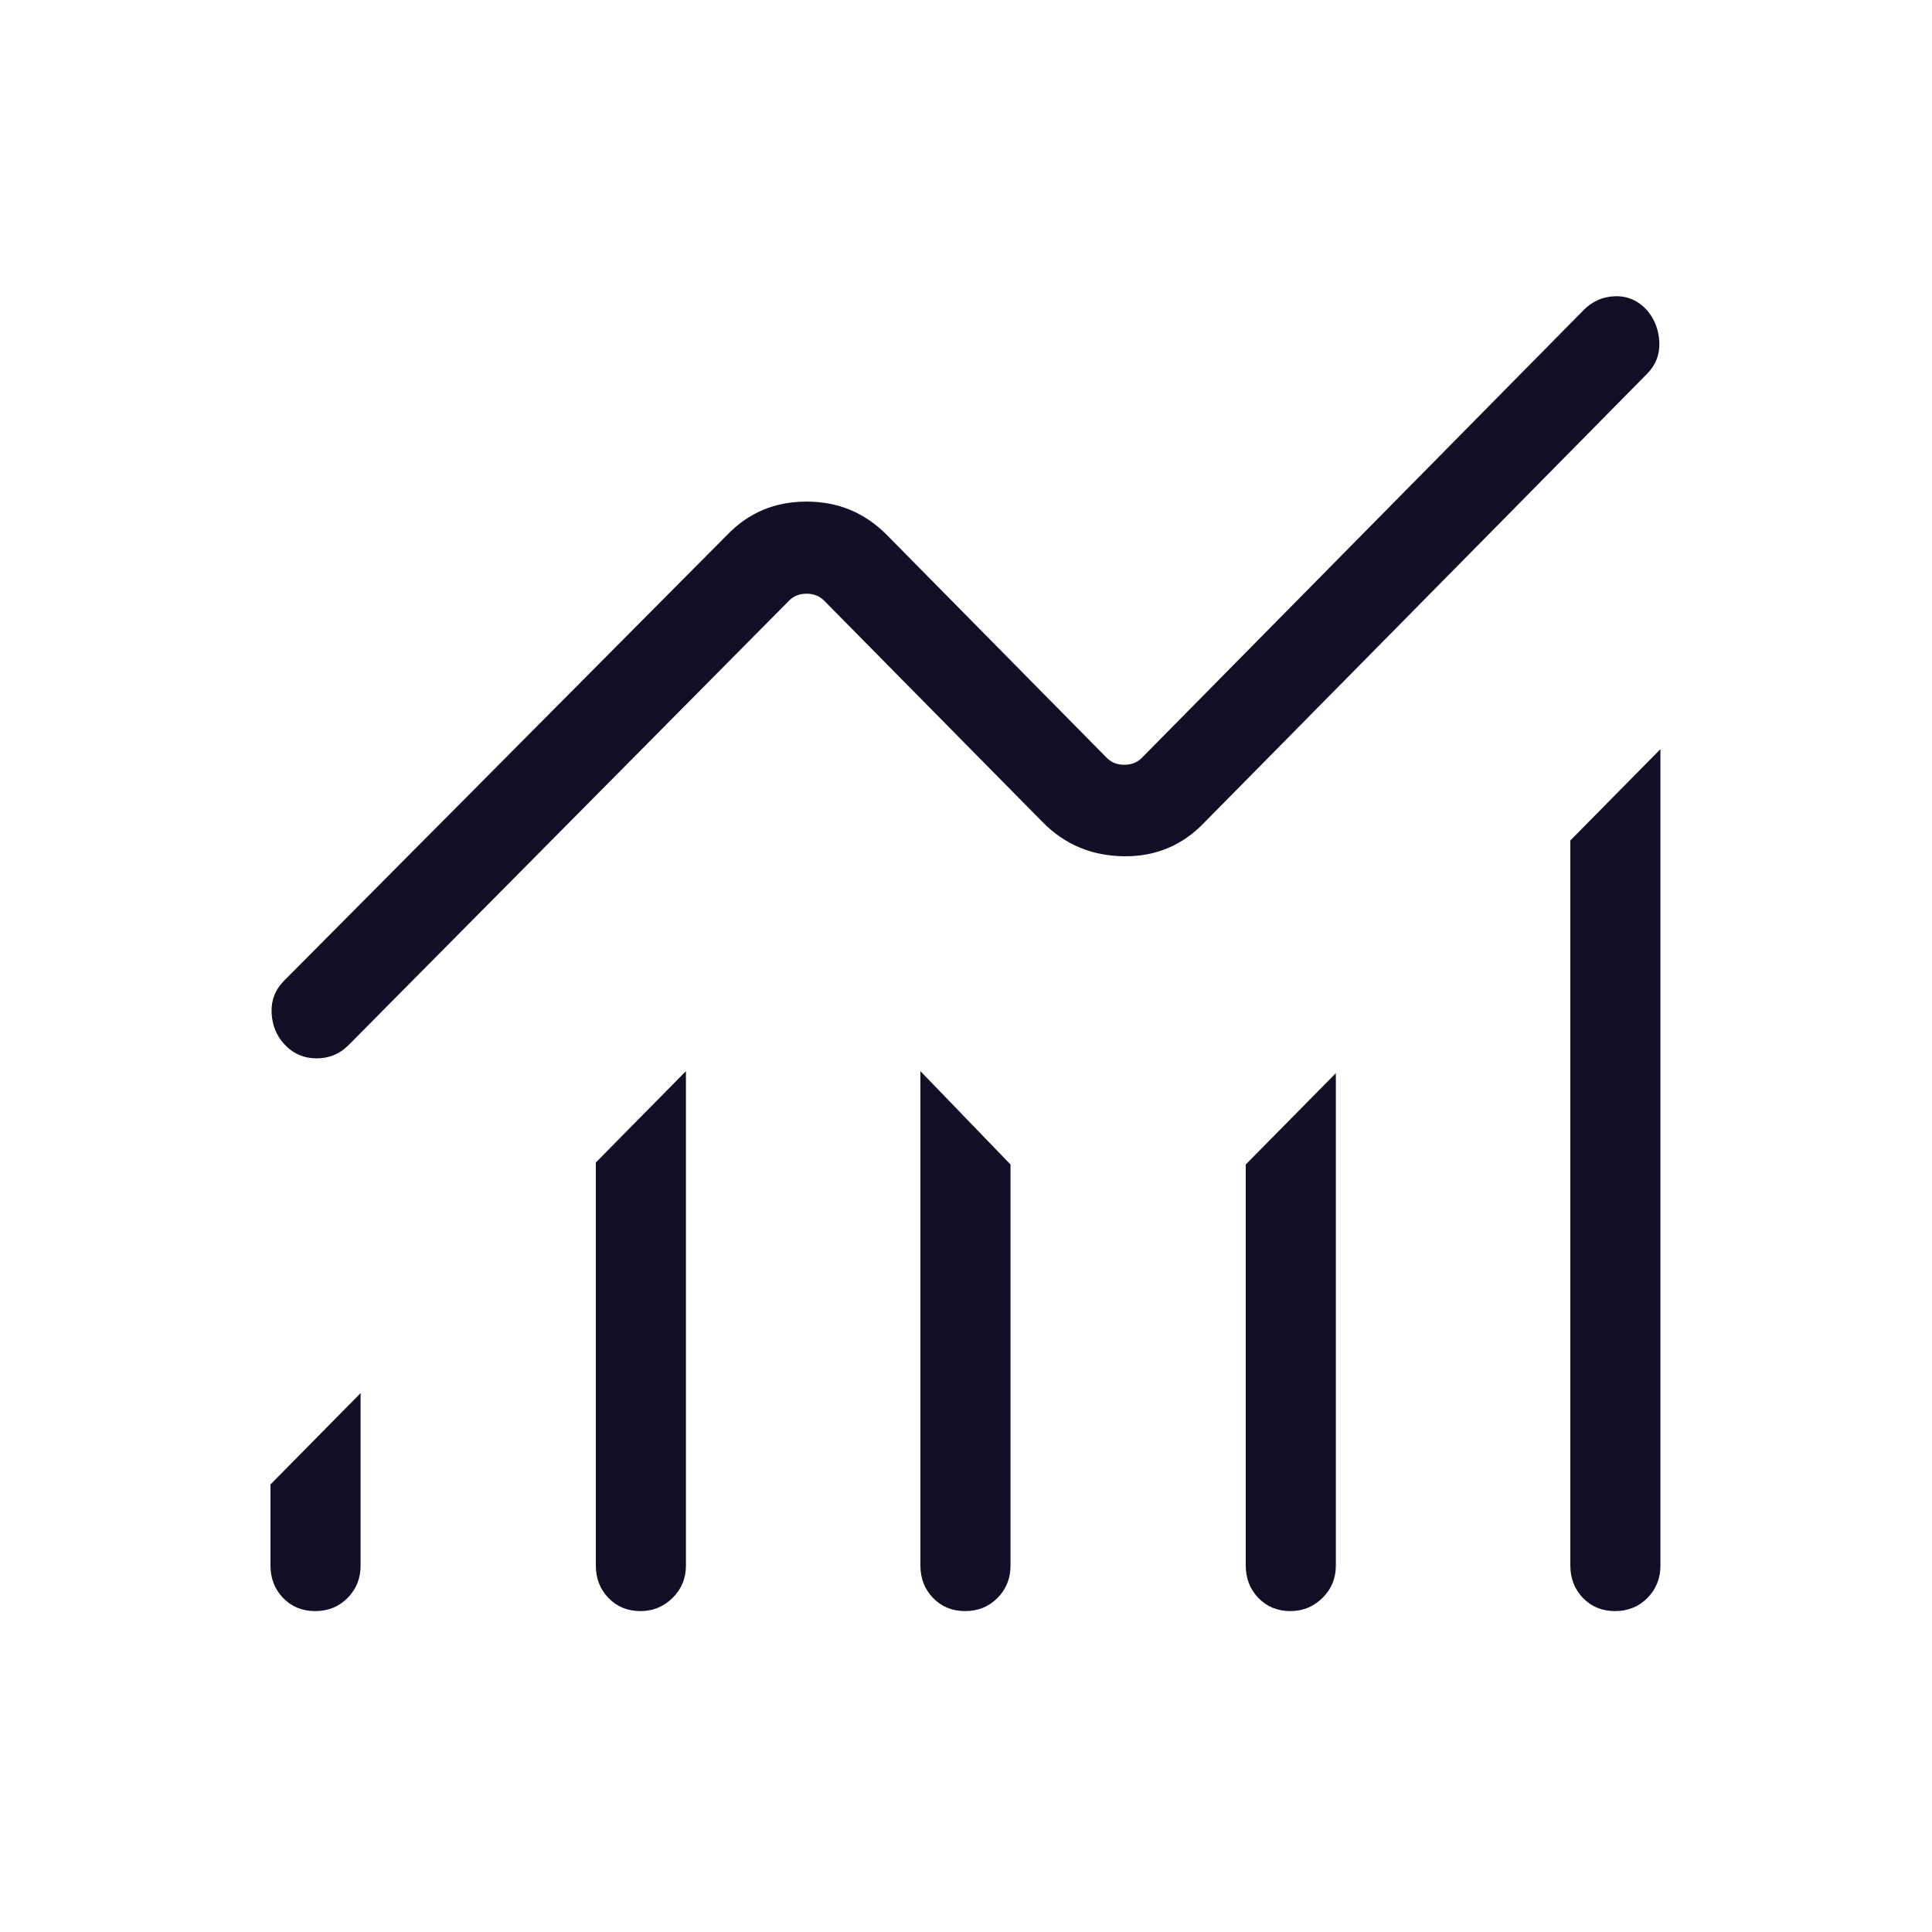 <?xml version="1.0" encoding="UTF-8"?>
<svg xmlns="http://www.w3.org/2000/svg" width="50" height="50" viewBox="0 0 50 50" fill="none">
  <path d="M7 40.513V38.418L9.332 36.054V40.513C9.332 40.849 9.22 41.129 8.994 41.356C8.769 41.582 8.49 41.695 8.156 41.695C7.823 41.695 7.547 41.582 7.328 41.356C7.109 41.129 7 40.849 7 40.513ZM15.42 40.513V30.085L17.752 27.721V40.513C17.752 40.849 17.636 41.129 17.404 41.356C17.173 41.582 16.897 41.695 16.576 41.695C16.243 41.695 15.967 41.582 15.748 41.356C15.529 41.129 15.42 40.849 15.42 40.513ZM23.82 40.513V27.721L26.152 30.137V40.513C26.152 40.849 26.04 41.129 25.814 41.356C25.589 41.582 25.31 41.695 24.976 41.695C24.643 41.695 24.367 41.582 24.148 41.356C23.929 41.129 23.82 40.849 23.82 40.513ZM32.24 40.513V30.137L34.572 27.773V40.513C34.572 40.849 34.456 41.129 34.224 41.356C33.992 41.582 33.717 41.695 33.396 41.695C33.063 41.695 32.787 41.582 32.568 41.356C32.349 41.129 32.24 40.849 32.24 40.513ZM40.64 40.513V21.751L42.972 19.388V40.513C42.972 40.849 42.859 41.129 42.634 41.356C42.409 41.582 42.13 41.695 41.796 41.695C41.463 41.695 41.187 41.582 40.968 41.356C40.749 41.129 40.64 40.849 40.64 40.513ZM7.344 25.389L18.815 13.847C19.368 13.27 20.054 12.981 20.873 12.981C21.691 12.981 22.385 13.27 22.954 13.847L28.642 19.612C28.761 19.732 28.913 19.792 29.097 19.792C29.282 19.792 29.433 19.732 29.552 19.612L40.984 8.025C41.213 7.793 41.487 7.674 41.806 7.667C42.125 7.66 42.397 7.78 42.621 8.025C42.821 8.258 42.928 8.533 42.943 8.851C42.958 9.169 42.853 9.443 42.628 9.672L31.176 21.279C30.608 21.877 29.91 22.171 29.082 22.16C28.254 22.149 27.555 21.856 26.986 21.279L21.33 15.546C21.211 15.425 21.059 15.365 20.875 15.365C20.691 15.365 20.539 15.425 20.42 15.546L9.02 27.048C8.788 27.28 8.508 27.394 8.18 27.39C7.852 27.386 7.575 27.262 7.351 27.016C7.151 26.797 7.044 26.528 7.029 26.21C7.014 25.892 7.119 25.618 7.344 25.389Z" fill="#130D26"></path>
</svg>
